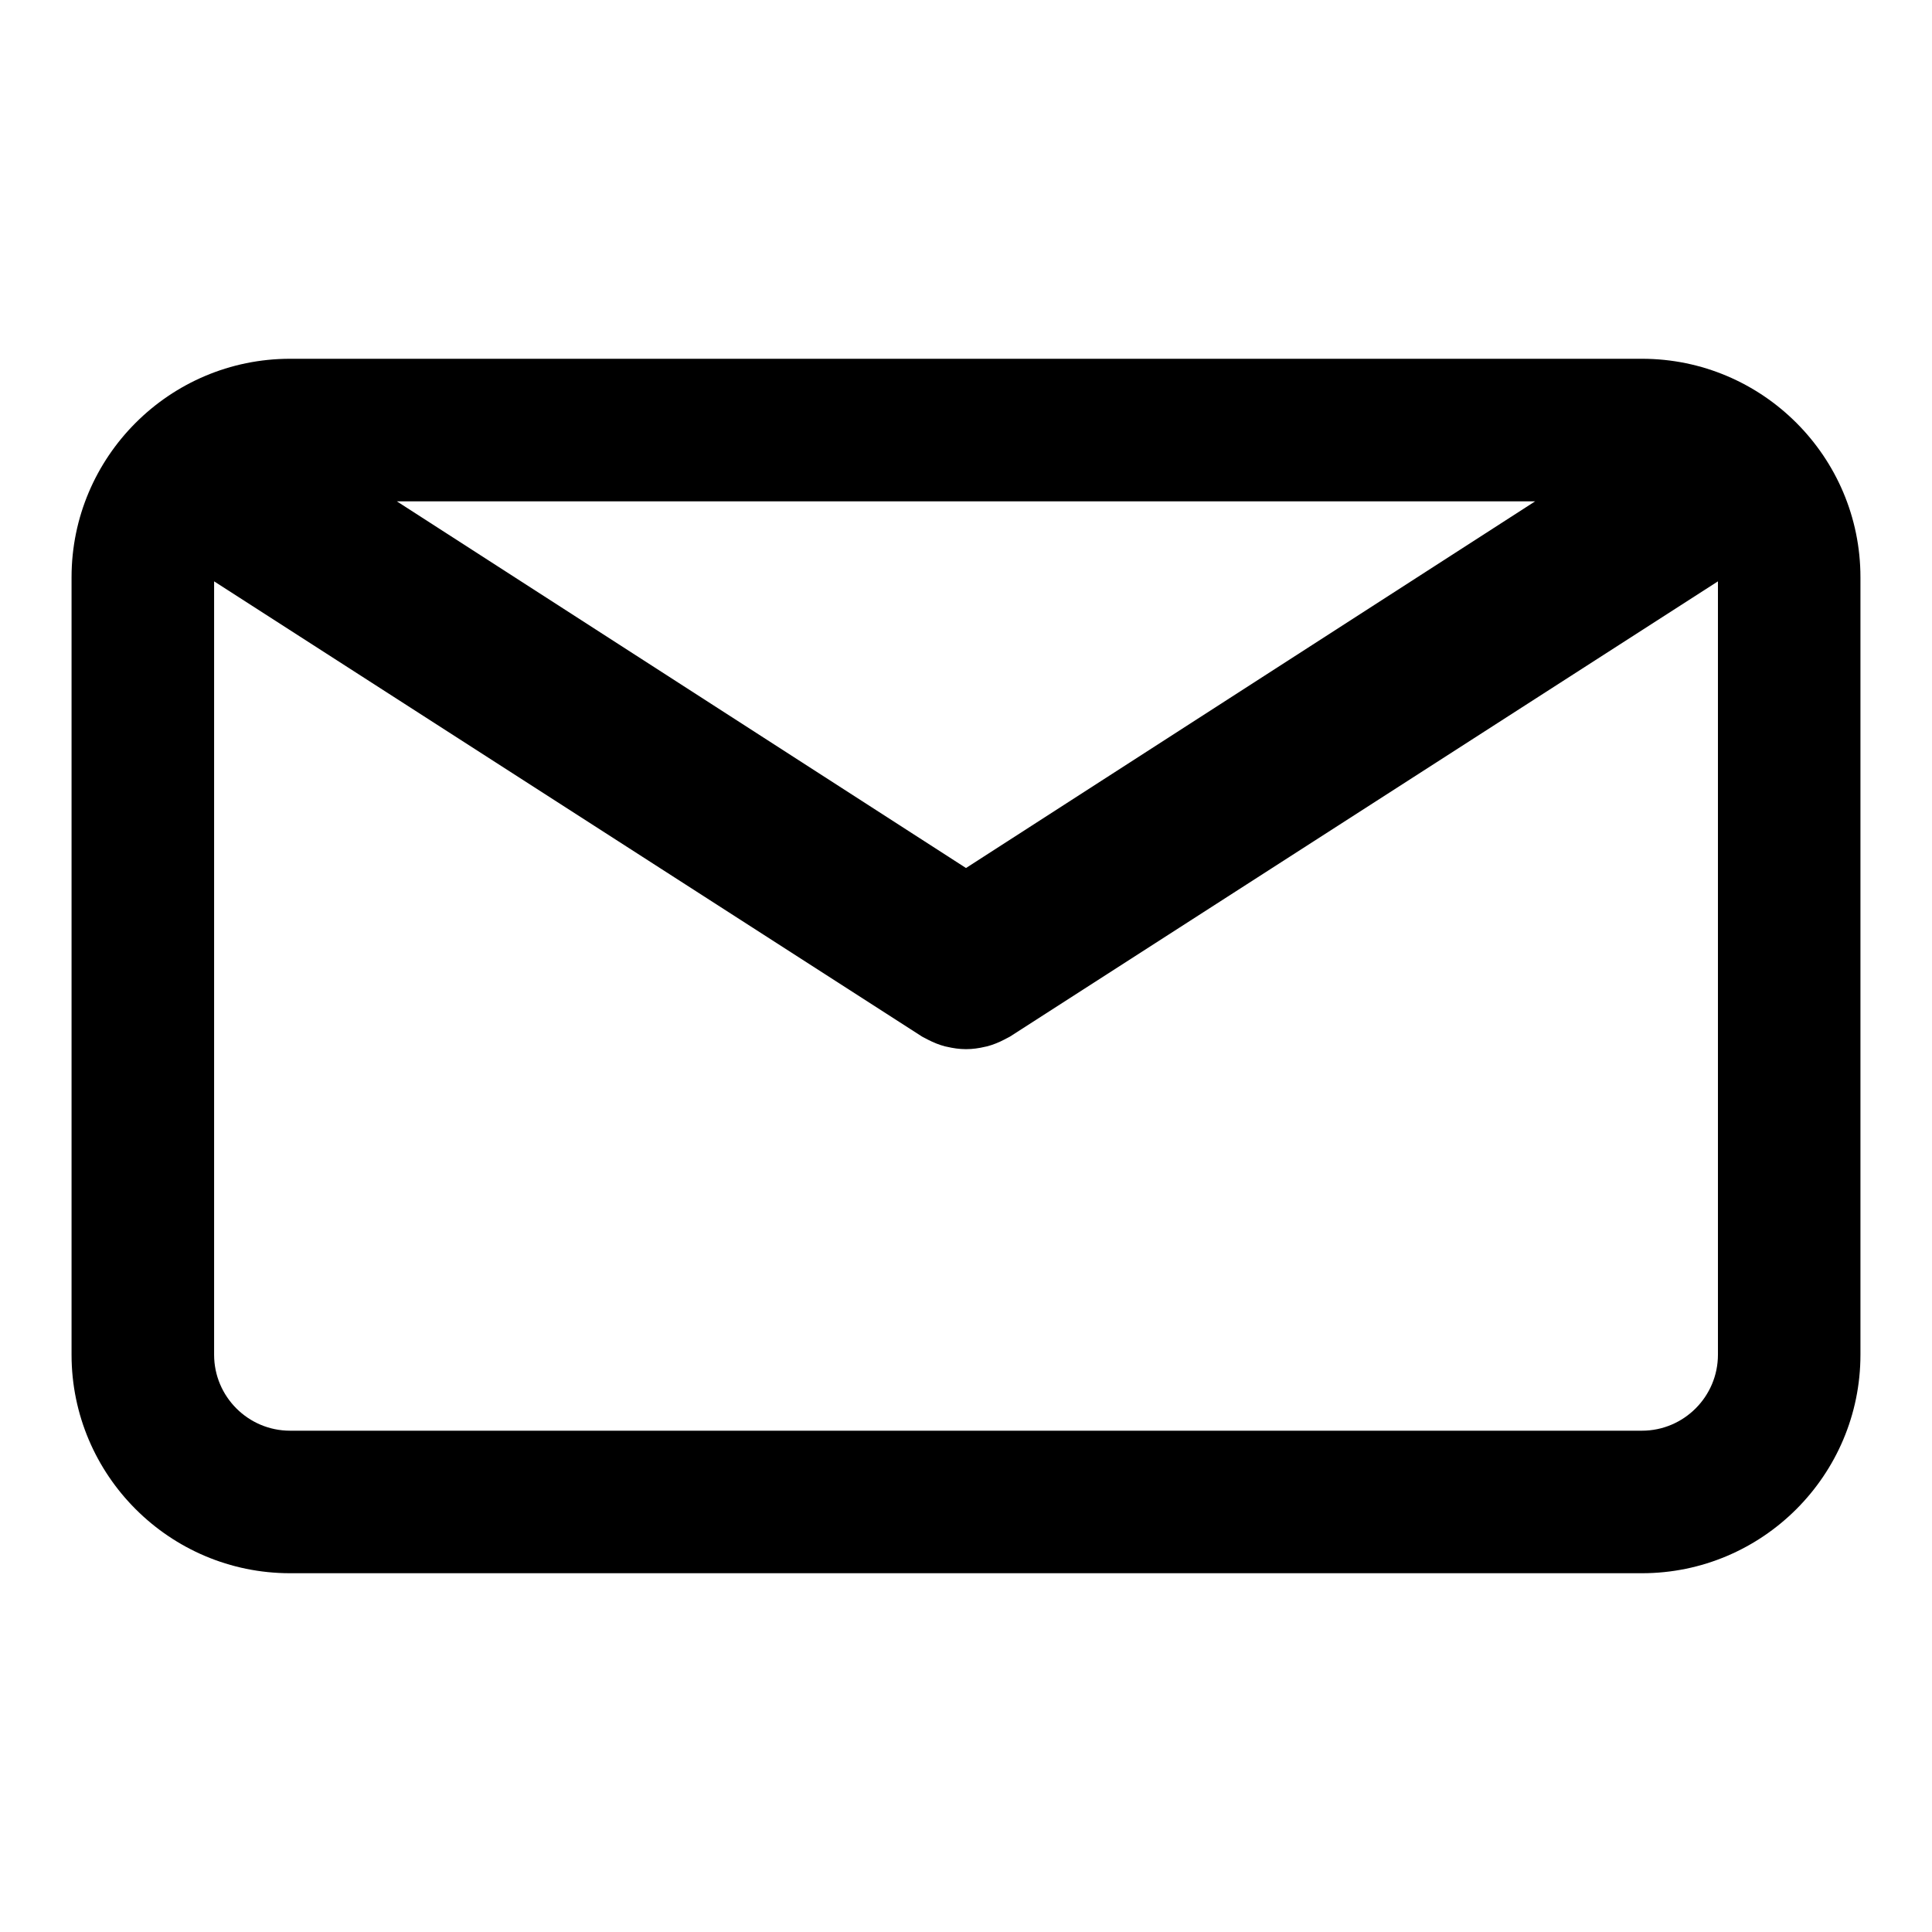 <?xml version="1.0" encoding="UTF-8" standalone="no"?>
<!DOCTYPE svg PUBLIC "-//W3C//DTD SVG 1.1//EN" "http://www.w3.org/Graphics/SVG/1.1/DTD/svg11.dtd">
<svg width="100%" height="100%" viewBox="0 0 1080 1080" version="1.1" xmlns="http://www.w3.org/2000/svg" xmlns:xlink="http://www.w3.org/1999/xlink" xml:space="preserve" xmlns:serif="http://www.serif.com/" style="fill-rule:evenodd;clip-rule:evenodd;stroke-linejoin:round;stroke-miterlimit:2;">
    <g transform="matrix(1,0,0,1,-1397.17,-1344.55)">
        <g id="Email" transform="matrix(1,0,0,1,1397.17,1344.55)">
            <rect x="0" y="0" width="1080" height="1080" style="fill:none;"/>
            <g id="email-svgrepo-com.svg" transform="matrix(1.25,0,0,1.25,540,540)">
                <g transform="matrix(1,0,0,1,-400,-400)">
                    <clipPath id="_clip1">
                        <rect x="0" y="0" width="800" height="800"/>
                    </clipPath>
                    <g clip-path="url(#_clip1)">
                        <g>
                            <path d="M702.282,128.446L97.718,128.446C43.839,128.446 0,172.285 0,226.164L0,573.836C0,627.715 43.839,671.554 97.718,671.554L702.282,671.554C756.161,671.554 800,627.715 800,573.836L800,226.175C800.011,172.285 756.172,128.446 702.282,128.446ZM654.533,192.196L400,356.182L145.467,192.196L654.533,192.196ZM702.282,607.815L97.718,607.815C78.986,607.815 63.75,592.568 63.75,573.847L63.75,227.981L380.333,431.556C380.758,431.822 381.215,432.003 381.651,432.247C382.107,432.502 382.575,432.746 383.042,432.98C385.497,434.244 388.026,435.264 390.607,435.934C390.873,436.008 391.139,436.04 391.404,436.104C394.241,436.773 397.11,437.188 399.979,437.188L400.043,437.188C402.911,437.188 405.78,436.784 408.617,436.104C408.883,436.04 409.148,436.008 409.414,435.934C411.996,435.264 414.514,434.244 416.979,432.98C417.446,432.746 417.914,432.502 418.371,432.247C418.806,432.003 419.263,431.822 419.688,431.556L736.271,227.981L736.271,573.836C736.261,592.568 721.014,607.815 702.282,607.815Z" style="fill-rule:nonzero;"/>
                        </g>
                    </g>
                </g>
            </g>
        </g>
    </g>
</svg>
